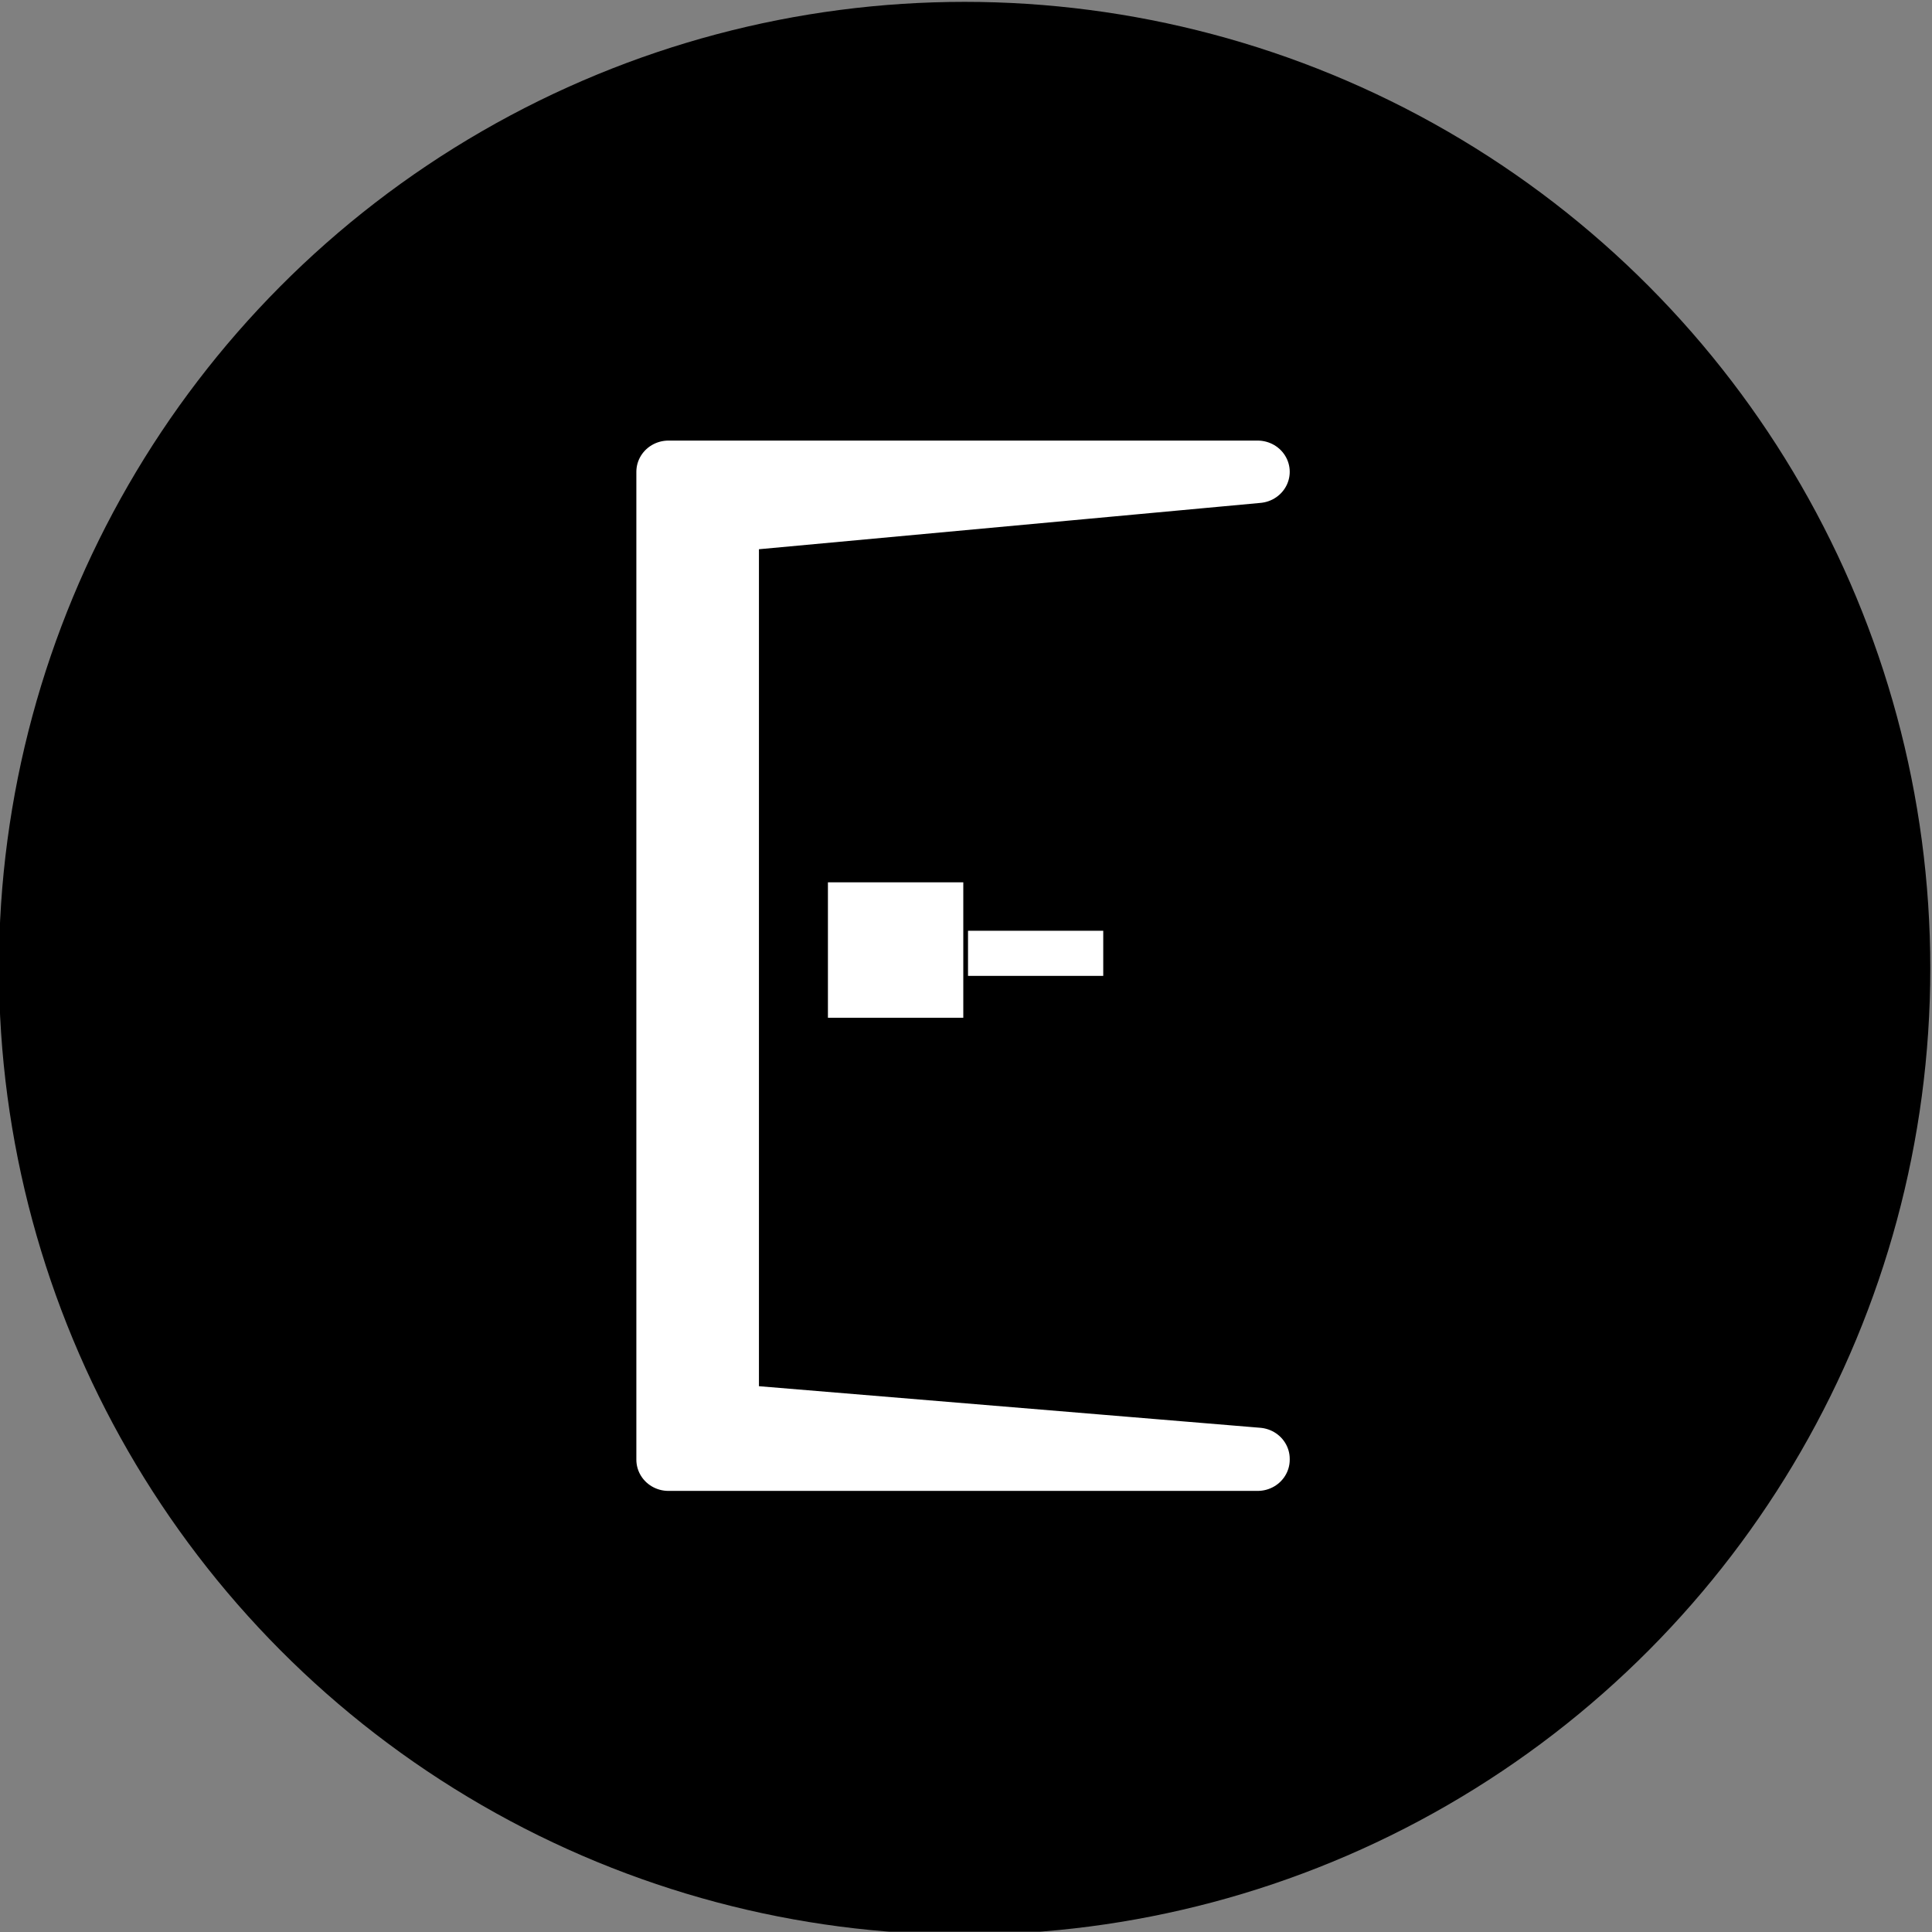 <?xml version="1.0" encoding="UTF-8" standalone="no"?>
<!DOCTYPE svg PUBLIC "-//W3C//DTD SVG 1.1//EN" "http://www.w3.org/Graphics/SVG/1.1/DTD/svg11.dtd">
<svg width="100%" height="100%" viewBox="0 0 256 256" version="1.1" xmlns="http://www.w3.org/2000/svg" xmlns:xlink="http://www.w3.org/1999/xlink" xml:space="preserve" xmlns:serif="http://www.serif.com/" style="fill-rule:evenodd;clip-rule:evenodd;stroke-linecap:square;stroke-linejoin:round;stroke-miterlimit:12;">
    <rect x="0" y="0" width="256" height="256" fill="#808080" stroke="none"/>
    <g transform="matrix(1,0,0,1,0,-16)">
        <g id="site-logo" transform="matrix(1.723,0,0,2.048,0,506.807)">
            <rect x="0" y="-239.696" width="148.536" height="125.023" style="fill:none;"/>
            <clipPath id="_clip1">
                <rect x="0" y="-239.696" width="148.536" height="125.023"/>
            </clipPath>
            <g clip-path="url(#_clip1)">
                <g transform="matrix(1.784,0,0,1.502,-1960.88,-960.894)">
                    <circle cx="1140.73" cy="521.896" r="41.628"/>
                </g>
                <g transform="matrix(3.21,0,0,2.702,-2971.23,-1586.32)">
                    <rect x="945.452" y="519.524" width="3.243" height="3.243" style="fill:white;"/>
                </g>
                <g transform="matrix(1.069,0,0,0.9,-936.244,-647.003)">
                    <rect x="945.452" y="519.524" width="9.728" height="3.243" style="fill:white;"/>
                </g>
            </g>
        </g>
        <g transform="matrix(2.692,0,0,2.618,-2447.29,-1222.63)">
            <path d="M971,497L944.874,499.482L944.874,544.732L971,546.96L971,547L942,547L942,497L971,497Z" style="fill:white;stroke:white;stroke-width:3.16px;"/>
        </g>
    </g>
</svg>
